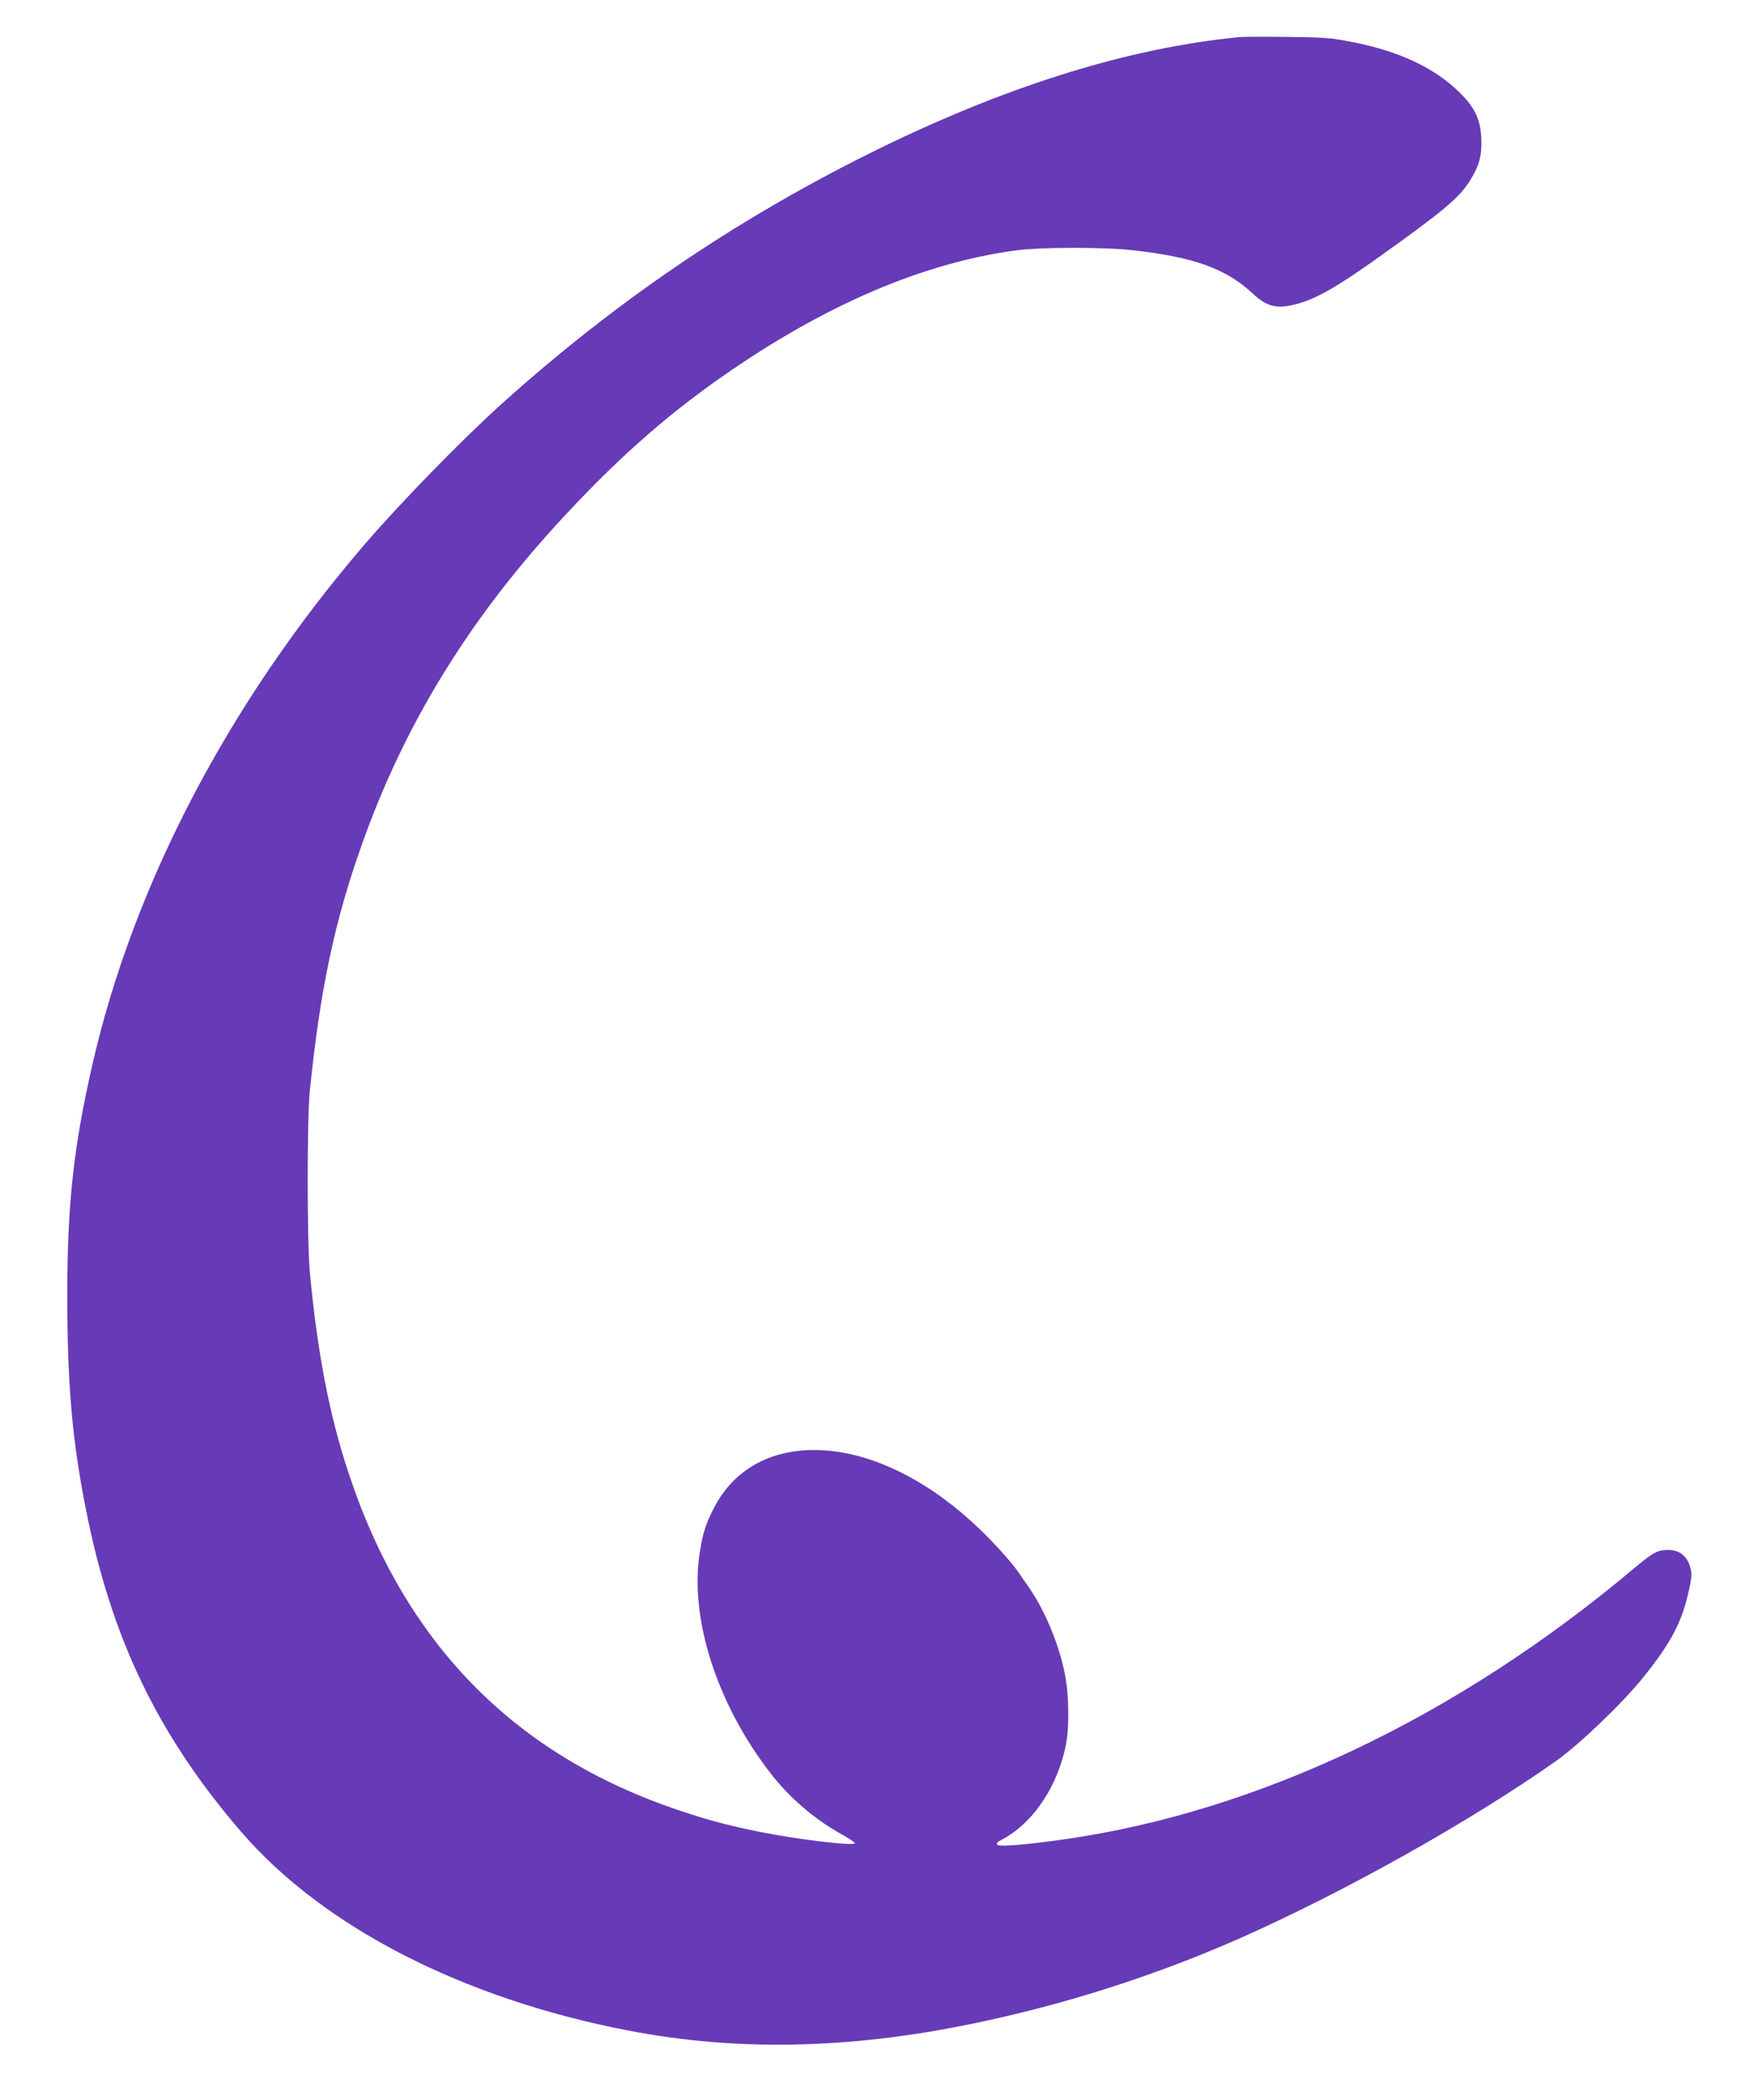 <?xml version="1.0" standalone="no"?>
<!DOCTYPE svg PUBLIC "-//W3C//DTD SVG 20010904//EN"
 "http://www.w3.org/TR/2001/REC-SVG-20010904/DTD/svg10.dtd">
<svg version="1.0" xmlns="http://www.w3.org/2000/svg"
 width="1069pt" height="1280pt" viewBox="0 0 1069 1280"
 preserveAspectRatio="xMidYMid meet">
<g transform="translate(0,1280) scale(0.1,-0.1)"
fill="#673ab7" stroke="none">
<path d="M7555 12574 c-691 -67 -1451 -307 -2272 -717 -819 -410 -1539 -901
-2223 -1516 -239 -215 -609 -594 -831 -851 -832 -965 -1418 -2084 -1668 -3187
-113 -497 -151 -845 -151 -1398 0 -531 29 -875 111 -1290 154 -794 441 -1390
950 -1980 500 -579 1348 -1014 2354 -1209 662 -128 1345 -115 2097 40 564 116
1117 293 1638 523 642 285 1406 714 1925 1080 140 99 402 350 528 506 162 201
231 327 272 498 29 120 30 143 9 197 -23 56 -65 84 -129 84 -64 0 -90 -15
-211 -116 -1074 -902 -2286 -1478 -3464 -1647 -223 -32 -398 -47 -411 -34 -8
8 -2 16 22 29 197 101 353 337 399 601 16 91 14 274 -5 383 -31 186 -122 410
-227 560 -24 34 -50 71 -58 84 -39 58 -143 174 -235 263 -291 282 -624 455
-926 482 -318 29 -568 -97 -698 -349 -49 -95 -67 -151 -86 -270 -64 -400 103
-922 429 -1344 117 -152 267 -281 434 -374 45 -25 82 -50 82 -55 0 -19 -346
22 -580 69 -191 39 -310 70 -485 129 -1011 337 -1681 1021 -2024 2068 -116
354 -187 727 -233 1217 -17 191 -17 927 0 1100 63 620 151 1036 318 1505 254
716 637 1346 1183 1945 347 380 653 654 1011 904 624 437 1229 696 1799 771
149 19 531 20 703 0 377 -42 570 -112 734 -265 85 -79 145 -94 259 -65 124 32
251 104 510 289 395 282 484 357 552 462 58 91 76 157 71 262 -6 115 -38 183
-127 273 -156 156 -376 259 -671 315 -119 23 -165 27 -385 29 -137 2 -268 1
-290 -1z"/>
</g>
</svg>
